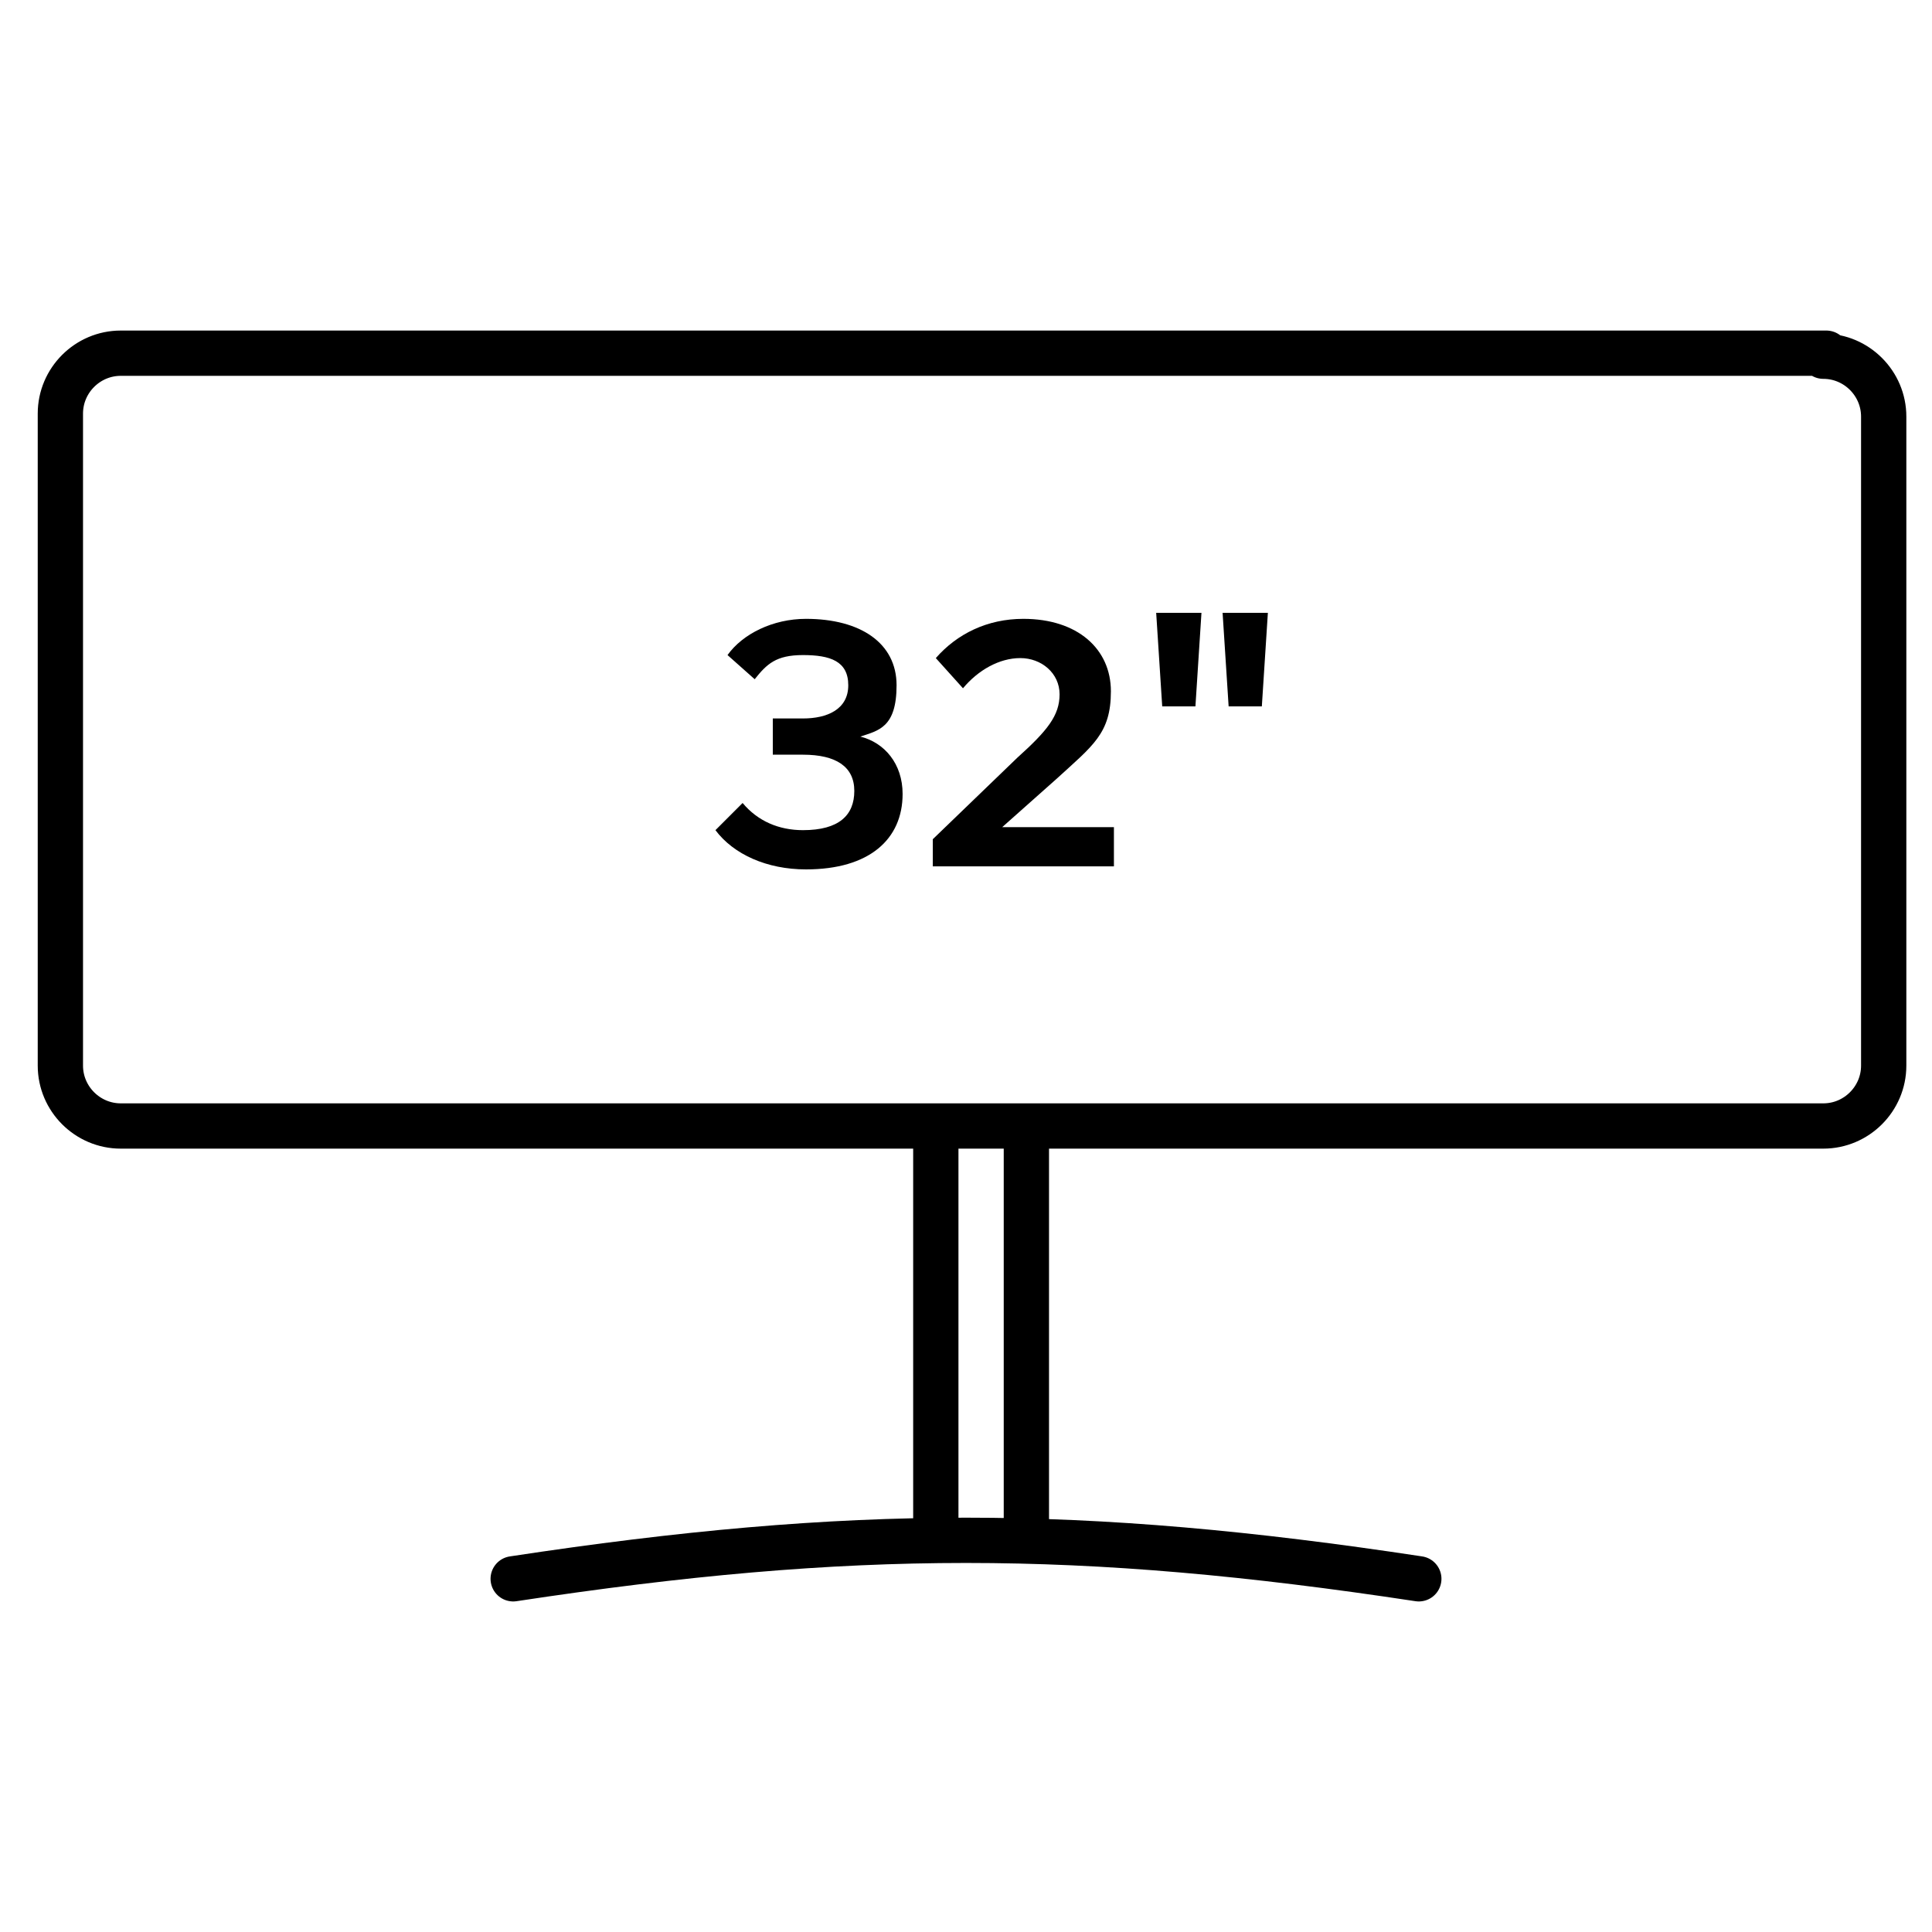 <?xml version="1.0" encoding="UTF-8"?>
<svg id="Layer_1" xmlns="http://www.w3.org/2000/svg" version="1.1" viewBox="0 0 64 64">
  <!-- Generator: Adobe Illustrator 29.3.0, SVG Export Plug-In . SVG Version: 2.1.0 Build 146)  -->
  <defs>
    <style>
      .st0, .st1, .st2 {
        fill: none;
      }

      .st1, .st2 {
        stroke: #000;
        stroke-linejoin: round;
        stroke-width: 1.5px;
      }

      .st2 {
        stroke-linecap: round;
      }
    </style>
  </defs>
  <rect class="st0" x="1" y="11" width="62" height="42.1"/>
  <path class="st2" d="M60.5,11.7H4c-1.1,0-2,.9-2,2v21.6c0,1.1.9,2,2,2h56.4c1.1,0,2-.9,2-2V13.8c0-1.1-.9-2-2-2Z"/>
  <path class="st2" d="M47,52.3c-11.2-1.7-18.8-1.7-30,0"/>
  <path class="st1" d="M31,50.7v-13.3"/>
  <path class="st1" d="M34,50.7v-13.3"/>
  <g>
    <path d="M26.7,28.8c-1.3,0-2.4-.5-3-1.3l.9-.9c.5.6,1.2.9,2,.9,1.2,0,1.7-.5,1.7-1.3s-.6-1.2-1.7-1.2h-1v-1.2h1c.8,0,1.5-.3,1.5-1.1s-.6-1-1.5-1-1.2.3-1.6.8l-.9-.8c.5-.7,1.5-1.2,2.6-1.2,1.8,0,3,.8,3,2.2s-.6,1.5-1.2,1.7c.8.2,1.4.9,1.4,1.9,0,1.5-1.1,2.5-3.2,2.5Z"/>
    <path d="M36.8,28.7h-5.9v-.9l2.8-2.7c1-.9,1.4-1.4,1.4-2.1s-.6-1.2-1.3-1.2-1.4.4-1.9,1l-.9-1c.7-.8,1.7-1.3,2.9-1.3,1.8,0,2.9,1,2.9,2.4s-.6,1.8-1.8,2.9l-1.8,1.6h3.7v1.3Z"/>
    <path d="M38.5,23.4l-.2-3.1h1.5l-.2,3.1h-1.2ZM40.7,23.4l-.2-3.1h1.5l-.2,3.1h-1.2Z"/>
  </g>
</svg>